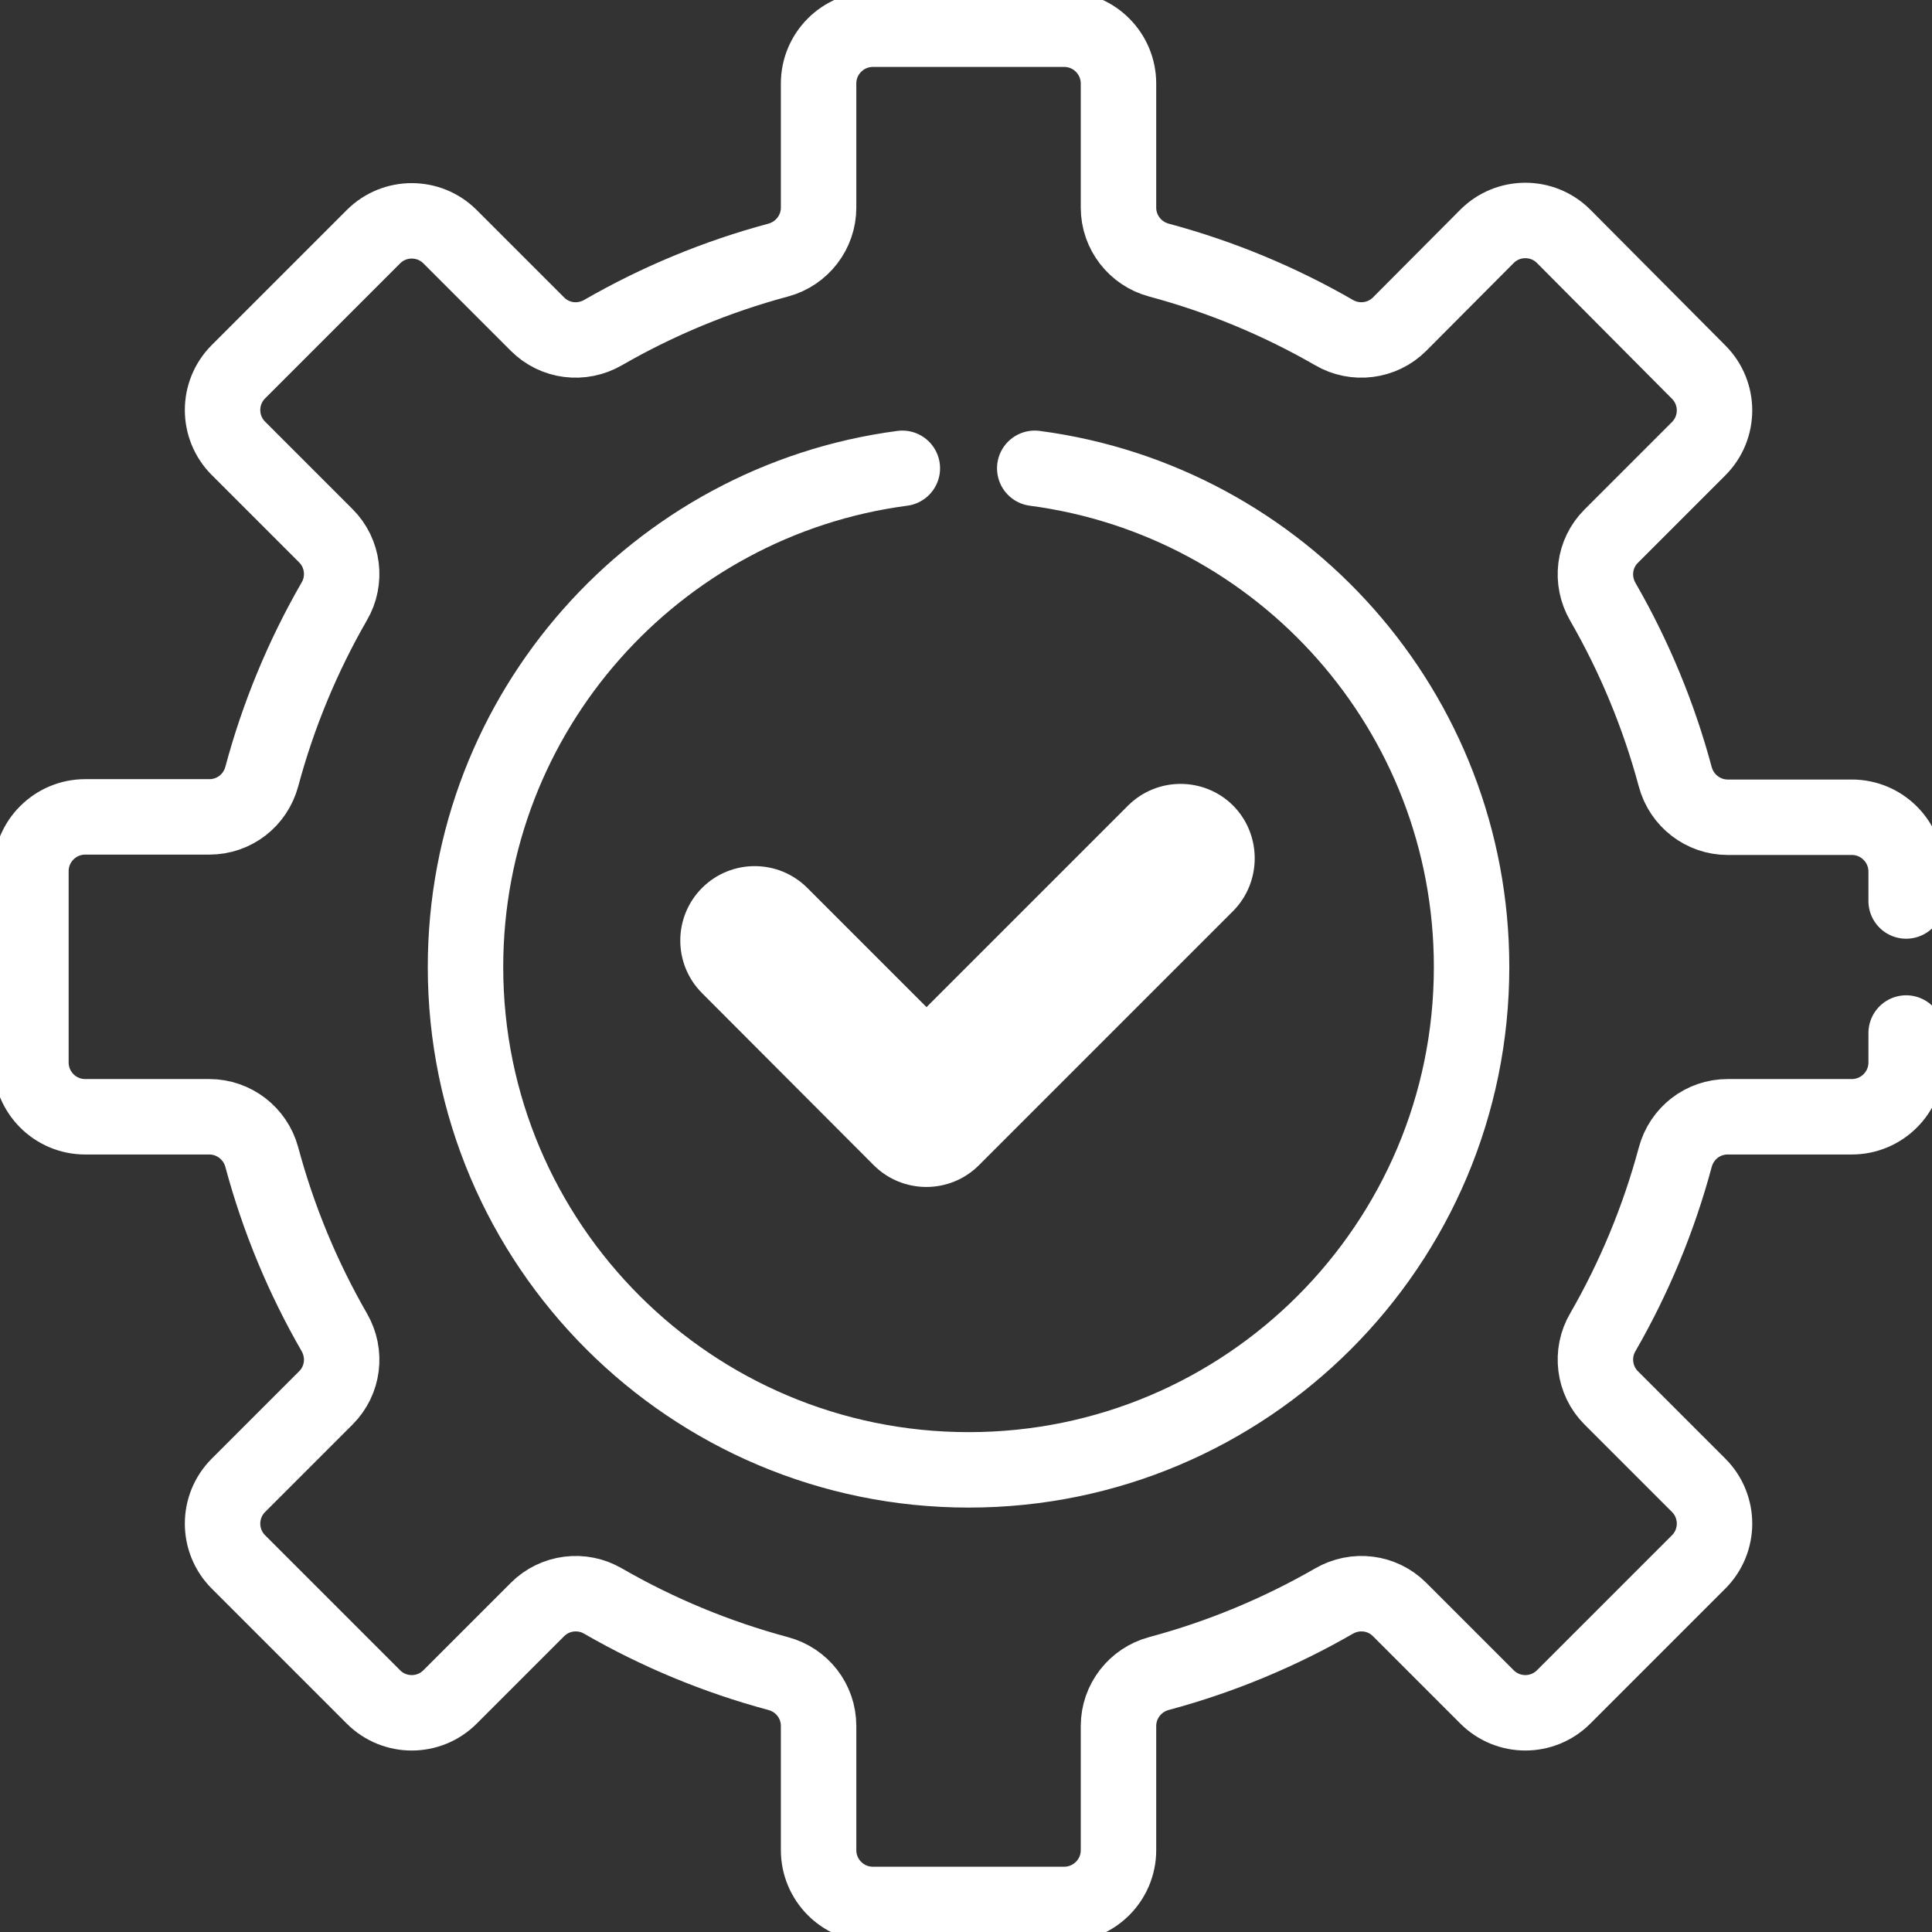 <?xml version="1.0" encoding="utf-8"?>
<!-- Generator: Adobe Illustrator 24.3.0, SVG Export Plug-In . SVG Version: 6.00 Build 0)  -->
<svg version="1.1" id="svg2250" xmlns:svg="http://www.w3.org/2000/svg"
	 xmlns="http://www.w3.org/2000/svg" xmlns:xlink="http://www.w3.org/1999/xlink" x="0px" y="0px" viewBox="0 0 682.7 682.7"
	 style="enable-background:new 0 0 682.7 682.7;" xml:space="preserve">
<rect x="0" y="0" width="682.7" height="682.7" fill="#333333" stroke="none"/>
<style type="text/css">
	.st0{fill:#FFFFFF;}
	.st1{fill:none;stroke:#FFFFFF;stroke-width:20;stroke-linecap:round;stroke-linejoin:round;stroke-miterlimit:13.333;}
</style>
<g id="g2256" transform="matrix(1.333,0,0,-1.333,0,682.667)">
	<g id="g2258">
		<g>
			<g id="g2260">
				<g id="g2266" transform="translate(326.112,270.851)">
					<path id="path2268" class="st0" d="M0.8-0.2l-67.4-67.4c-7.7-7.7-20.2-7.7-27.9,0L-140-22c-7.7,7.7-7.7,20.2,0,27.9
						c7.7,7.7,20.2,7.7,27.9,0l31.6-31.6l53.4,53.4c7.7,7.7,20.2,7.7,27.9,0C8.4,20,8.4,7.5,0.8-0.2z"/>
				</g>
				<g id="g2270" transform="translate(273.5,388.184)">
					<path id="path2272" class="st1" d="M0.8-0.2c65.4-8.6,115.8-64.5,115.8-132.2c0-73.6-59.7-133.3-133.3-133.3
						S-150.1-206-150.1-132.4c0,67.7,50.5,123.6,115.8,132.2 M231.8-114.9v7.8c0,7.9-6.4,14.4-14.4,14.4h-32.9
						c-6.5,0-12.2,4.4-13.9,10.7c-4.4,16.4-10.9,32-19.2,46.4c-3.3,5.7-2.4,12.8,2.2,17.4l23.2,23.2c5.6,5.6,5.6,14.7,0,20.3
						L141,61.3c-5.6,5.6-14.7,5.6-20.3,0L97.5,38c-4.6-4.6-11.8-5.5-17.4-2.2c-14.4,8.3-30,14.8-46.4,19.2
						C27.4,56.7,23,62.4,23,68.9v32.9c0,7.9-6.4,14.4-14.4,14.4h-50.7c-7.9,0-14.4-6.4-14.4-14.4V68.9c0-6.5-4.4-12.2-10.7-13.9
						c-16.4-4.4-32-10.9-46.4-19.2c-5.7-3.3-12.8-2.4-17.4,2.2l-23.2,23.2c-5.6,5.6-14.7,5.6-20.3,0l-35.8-35.8
						c-5.6-5.6-5.6-14.7,0-20.3l23.2-23.2c4.6-4.6,5.5-11.8,2.2-17.4c-8.3-14.4-14.8-30-19.2-46.4c-1.7-6.3-7.3-10.7-13.9-10.7
						h-32.9c-7.9,0-14.4-6.4-14.4-14.4v-50.7c0-7.9,6.4-14.4,14.4-14.4h32.9c6.5,0,12.2-4.4,13.9-10.7c4.4-16.4,10.9-32,19.2-46.4
						c3.3-5.7,2.4-12.8-2.2-17.4l-23.2-23.2c-5.6-5.6-5.6-14.7,0-20.3l35.8-35.8c5.6-5.6,14.7-5.6,20.3,0l23.2,23.2
						c4.6,4.6,11.8,5.5,17.4,2.2c14.4-8.3,30-14.8,46.4-19.2c6.3-1.7,10.7-7.3,10.7-13.9v-32.9c0-7.9,6.4-14.4,14.4-14.4H8.6
						c7.9,0,14.4,6.4,14.4,14.4v32.9c0,6.5,4.4,12.2,10.7,13.9c16.4,4.4,32,10.9,46.4,19.2c5.7,3.3,12.8,2.4,17.4-2.2l23.2-23.2
						c5.6-5.6,14.7-5.6,20.3,0l35.8,35.8c5.6,5.6,5.6,14.7,0,20.3l-23.2,23.2c-4.6,4.6-5.5,11.8-2.2,17.4
						c8.3,14.4,14.8,30,19.2,46.4c1.7,6.3,7.3,10.7,13.9,10.7h32.9c7.9,0,14.4,6.4,14.4,14.4v7.8"/>
				</g>
			</g>
		</g>
	</g>
</g>
</svg>
